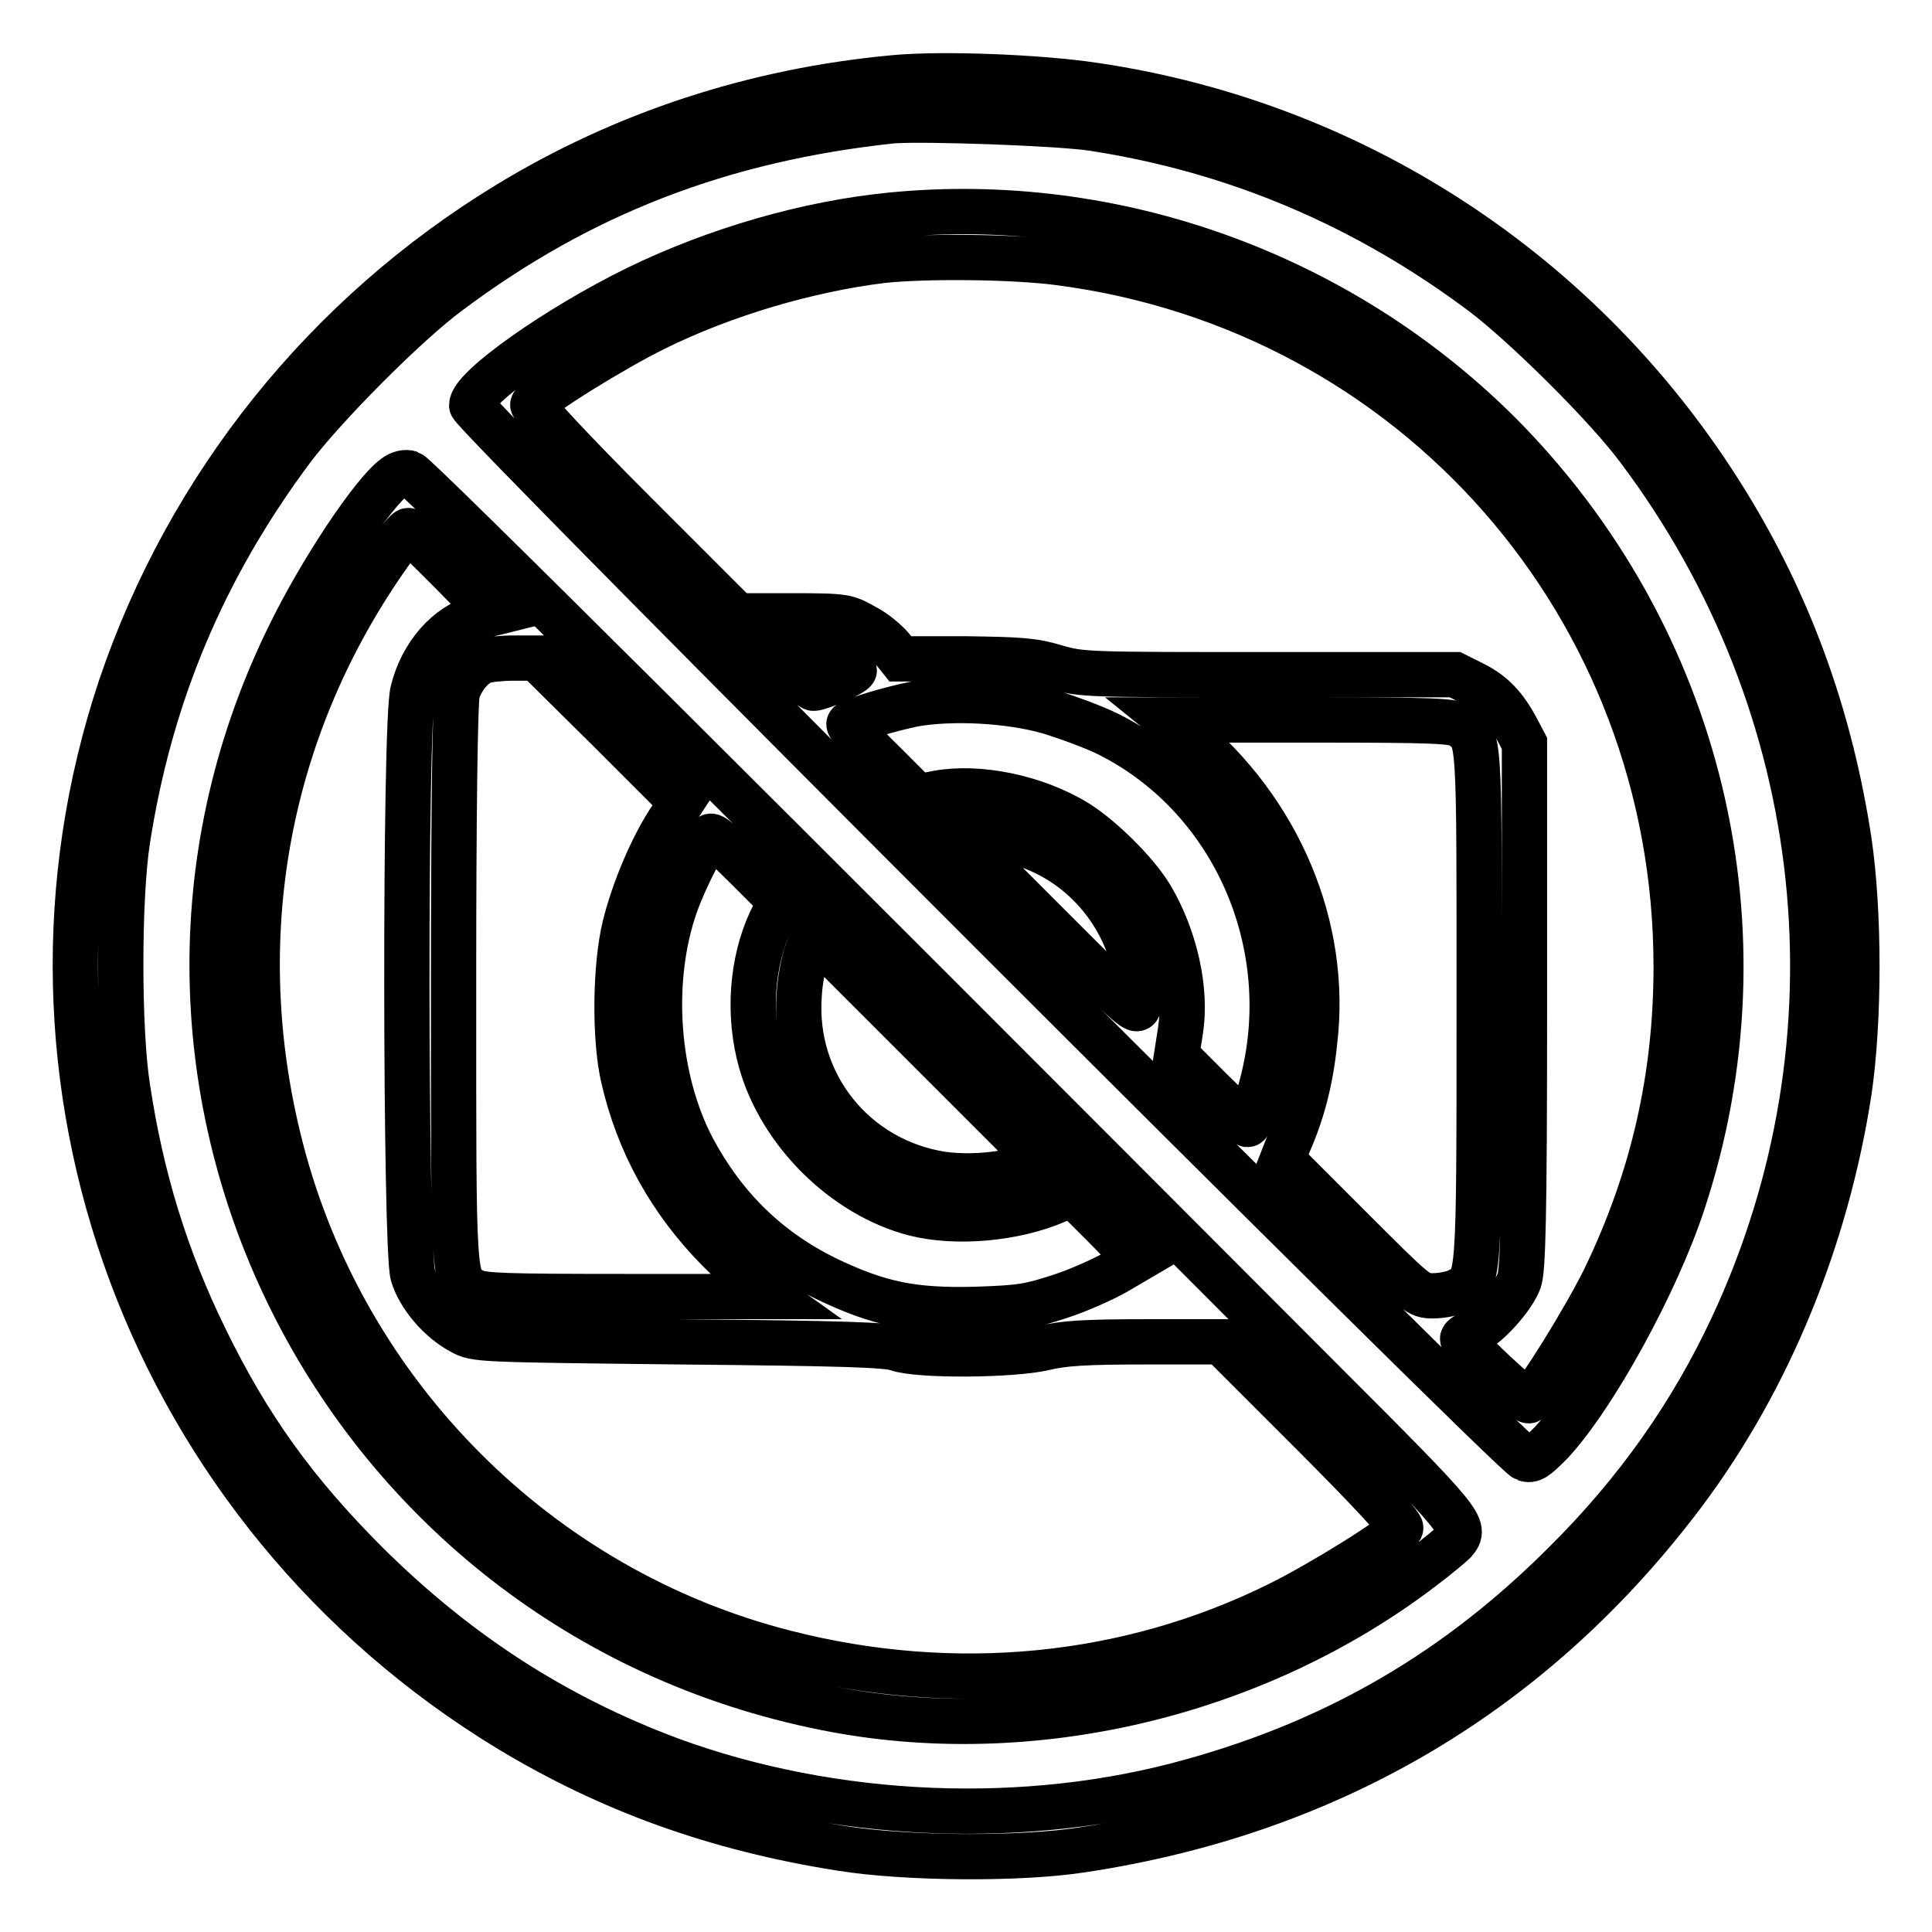 <?xml version="1.0" encoding="utf-8"?>
<!-- Svg Vector Icons : http://www.onlinewebfonts.com/icon -->
<!DOCTYPE svg PUBLIC "-//W3C//DTD SVG 1.1//EN" "http://www.w3.org/Graphics/SVG/1.1/DTD/svg11.dtd">
<svg version="1.1" xmlns="http://www.w3.org/2000/svg" xmlns:xlink="http://www.w3.org/1999/xlink" x="0px" y="0px" viewBox="0 0 256 256" enable-background="new 0 0 256 256" xml:space="preserve">
<g><g><g><path stroke-width="6" fill-opacity="0" stroke="#000000"  d="M118.5,10.3c-18.5,1.7-35.8,7.4-51.1,16.7C43.2,41.7,25,64.4,16,91c-17.4,52,3.9,109.2,51.4,138.1c13.4,8.1,27.5,13.2,44,15.8c8.7,1.4,23.9,1.5,32.1,0.2c33-5,60-21.1,79.7-47.4c11.2-15,18.8-33.6,21.8-53c1.4-9.4,1.4-23.9,0-33.3c-2.4-15.8-7.5-30.2-15.4-43.4c-18.4-30.8-49.3-51.5-84.6-56.7C137.7,10.2,124.8,9.7,118.5,10.3z M144.8,17c18.9,2.9,36.1,10.2,51.6,21.8c5.7,4.3,16.6,15.1,20.8,20.8c25.4,33.9,30.1,78.1,12.4,116.1c-5.4,11.6-12.7,22-22.3,31.5c-14.1,14.1-29.9,23.4-49.3,28.8c-22,6.2-47.5,5.1-69.1-2.8c-15.3-5.7-28.3-14.1-40.3-26c-9.5-9.5-15.7-18.1-21.4-29.8c-5.2-10.6-8.5-21.3-10.3-33.3c-1.2-7.6-1.2-25.1,0-32.8c3-19.3,10.1-36.1,21.8-51.8c4.3-5.7,15.1-16.6,20.8-20.8c17.5-13.1,36.2-20.3,58.8-22.7C122.7,15.7,140.1,16.3,144.8,17z"/><path stroke-width="6" fill-opacity="0" stroke="#000000"  d="M118.1,28.5c-11.2,1.1-23.2,4.6-33.7,9.7c-10.6,5.2-21.9,13.2-21.9,15.5c0,1.2,137.9,139.1,139.6,139.6c0.9,0.3,1.4-0.1,3.4-2.1c5.7-6.1,14-21.2,17.5-31.9c11.8-35.8,2.5-74.9-24.4-101.9C177.4,36.3,147.6,25.6,118.1,28.5z M140.3,34.8c47.1,6.1,81.8,45.6,81.8,93.3c0,14.7-3.1,28.1-9.4,41.2c-2.7,5.5-9,15.6-10.1,16.3c-0.5,0.3-8.8-7.5-8.8-8.2c0-0.2,0.6-0.6,1.4-0.9c1.9-0.8,5.3-4.6,6.1-6.8c0.5-1.5,0.7-8.1,0.7-36.5V98.5l-1-1.9c-1.6-3-3.2-4.7-5.8-6l-2.4-1.2h-24.7c-24,0-24.8,0-28.2-1c-3-0.9-4.7-1-12.1-1.1l-8.5,0l-1.2-1.5c-0.7-0.8-2.2-2.1-3.6-2.8c-2.3-1.3-2.5-1.4-9.6-1.4h-7.2L83.9,67.8C76.1,60,70.4,53.9,70.6,53.6c0.7-1.2,10.7-7.4,16.2-10.1c9.1-4.5,20.3-7.8,30.2-9C122.8,33.9,134.2,34,140.3,34.8z M111.6,87.7c0.9,0.4,1.6,0.9,1.6,1.1c0,0.4-4.5,2.4-5.4,2.4c-0.2,0-1.4-0.9-2.5-2.1l-2-2.1h3.3C108.5,87.1,110.7,87.3,111.6,87.7z M139,94.3c2.3,0.7,5.9,2,7.9,3c17.3,8.7,25.8,29.5,19.7,48.5c-0.6,1.8-1.1,3.2-1.3,3.2c-0.1,0-2.3-2-4.8-4.5l-4.6-4.6l0.5-3.2c0.9-5.5-0.7-12.5-3.9-17.9c-2-3.3-6.6-7.8-9.8-9.8c-5.5-3.4-13.1-4.9-18.5-3.9l-2.6,0.5l-4.7-4.7c-2.7-2.6-4.6-4.8-4.4-5c0.6-0.5,5.2-1.9,8.6-2.6C126.2,92.4,133.8,92.8,139,94.3z M193.6,96.2c2.5,1.7,2.4,0.7,2.4,37.2c0,37,0,36.2-2.7,37.6c-0.7,0.4-2.3,0.7-3.4,0.7c-2,0-2.1-0.1-11-9l-9-9l0.9-2.3c1.8-4.1,2.9-8.4,3.4-13.4c1.8-15.1-4.7-30.6-17.2-40.9l-2.1-1.7h18.8C190,95.4,192.7,95.5,193.6,96.2z M134.4,111.5c8.2,2.1,14.4,8.8,16.1,17.2c0.3,1.5,0.5,3.5,0.4,4.3c-0.1,1.5-0.3,1.3-12-10.4l-11.9-11.9h2.3C130.5,110.8,132.8,111.1,134.4,111.5z"/><path stroke-width="6" fill-opacity="0" stroke="#000000"  d="M52.3,63.2c-2.8,2-9.8,12.4-14.1,21.3c-28.7,58.8,6.5,128.9,71.2,141.8c26.9,5.4,56.8-1.6,79-18.5c2-1.5,3.9-3.1,4.3-3.5c1.7-2,1.4-2.4-17.4-21.2C97.8,105.4,55.1,62.9,54.3,62.7C53.8,62.5,52.9,62.7,52.3,63.2z M59.8,75.8l5.4,5.5l-2,0.5c-3.9,1.1-7.3,4.9-8.5,9.8c-1.1,4.1-1,73.8,0,77.3c0.8,2.8,3.6,6.1,6.5,7.6c1.8,1,2.3,1,28.9,1.3c21.7,0.2,27.4,0.4,28.8,0.9c2.8,1,15.3,0.9,19.5-0.1c2.5-0.6,5.3-0.8,13.3-0.8h10.1l12.1,12.1c6.8,6.8,11.9,12.2,11.7,12.6c-0.7,1.2-10.7,7.4-16.2,10.1c-20,9.9-43,12.1-65.3,6.4c-32.7-8.3-58.5-34.2-66.9-66.9c-7.1-27.6-2-55.7,14.5-78.9c1.1-1.6,2.2-2.9,2.4-2.9S56.8,72.8,59.8,75.8z M80.7,96.7l9.6,9.6l-1.7,2.6c-2.3,3.6-4.6,9-5.8,13.8c-1.3,5.3-1.4,14.9-0.2,20.1c2,8.7,6.2,16.3,12.6,22.8c2.3,2.3,4.9,4.7,5.6,5.2l1.4,1l-19,0c-16.3,0-19.2-0.1-20.4-0.7c-2.8-1.4-2.7-0.4-2.7-40.8c0-22.6,0.2-37.5,0.5-38.5c0.5-1.8,2-3.7,3.5-4.2c0.5-0.2,2.3-0.4,4-0.4l3,0L80.7,96.7z M99.1,115.1l4.3,4.3l-1.3,2.7c-2.5,5.4-3,12.4-1.3,18.5c2.6,9.4,11.1,17.8,20.4,20.2c5.5,1.4,13.3,0.7,18.8-1.7l2.1-0.9l4.3,4.3l4.3,4.4l-2.9,1.7c-1.6,0.9-4.9,2.4-7.4,3.2c-4,1.3-5.1,1.5-11.2,1.7c-8.3,0.2-12.7-0.7-19.8-4.1c-7.7-3.8-13.5-9.5-17.6-17.2c-4.9-9.3-5.8-22.3-2.3-32.3c1.2-3.4,4.1-9.1,4.7-9.1C94.7,110.8,96.8,112.8,99.1,115.1z M136.4,154.4c-2.9,1.3-7.7,1.7-11.5,1.2c-11.7-1.8-19.9-12-19-23.8c0.1-1.9,0.6-4.5,1.1-5.8l0.8-2.2l15,15l15,15L136.4,154.4z"/></g></g></g>
</svg>